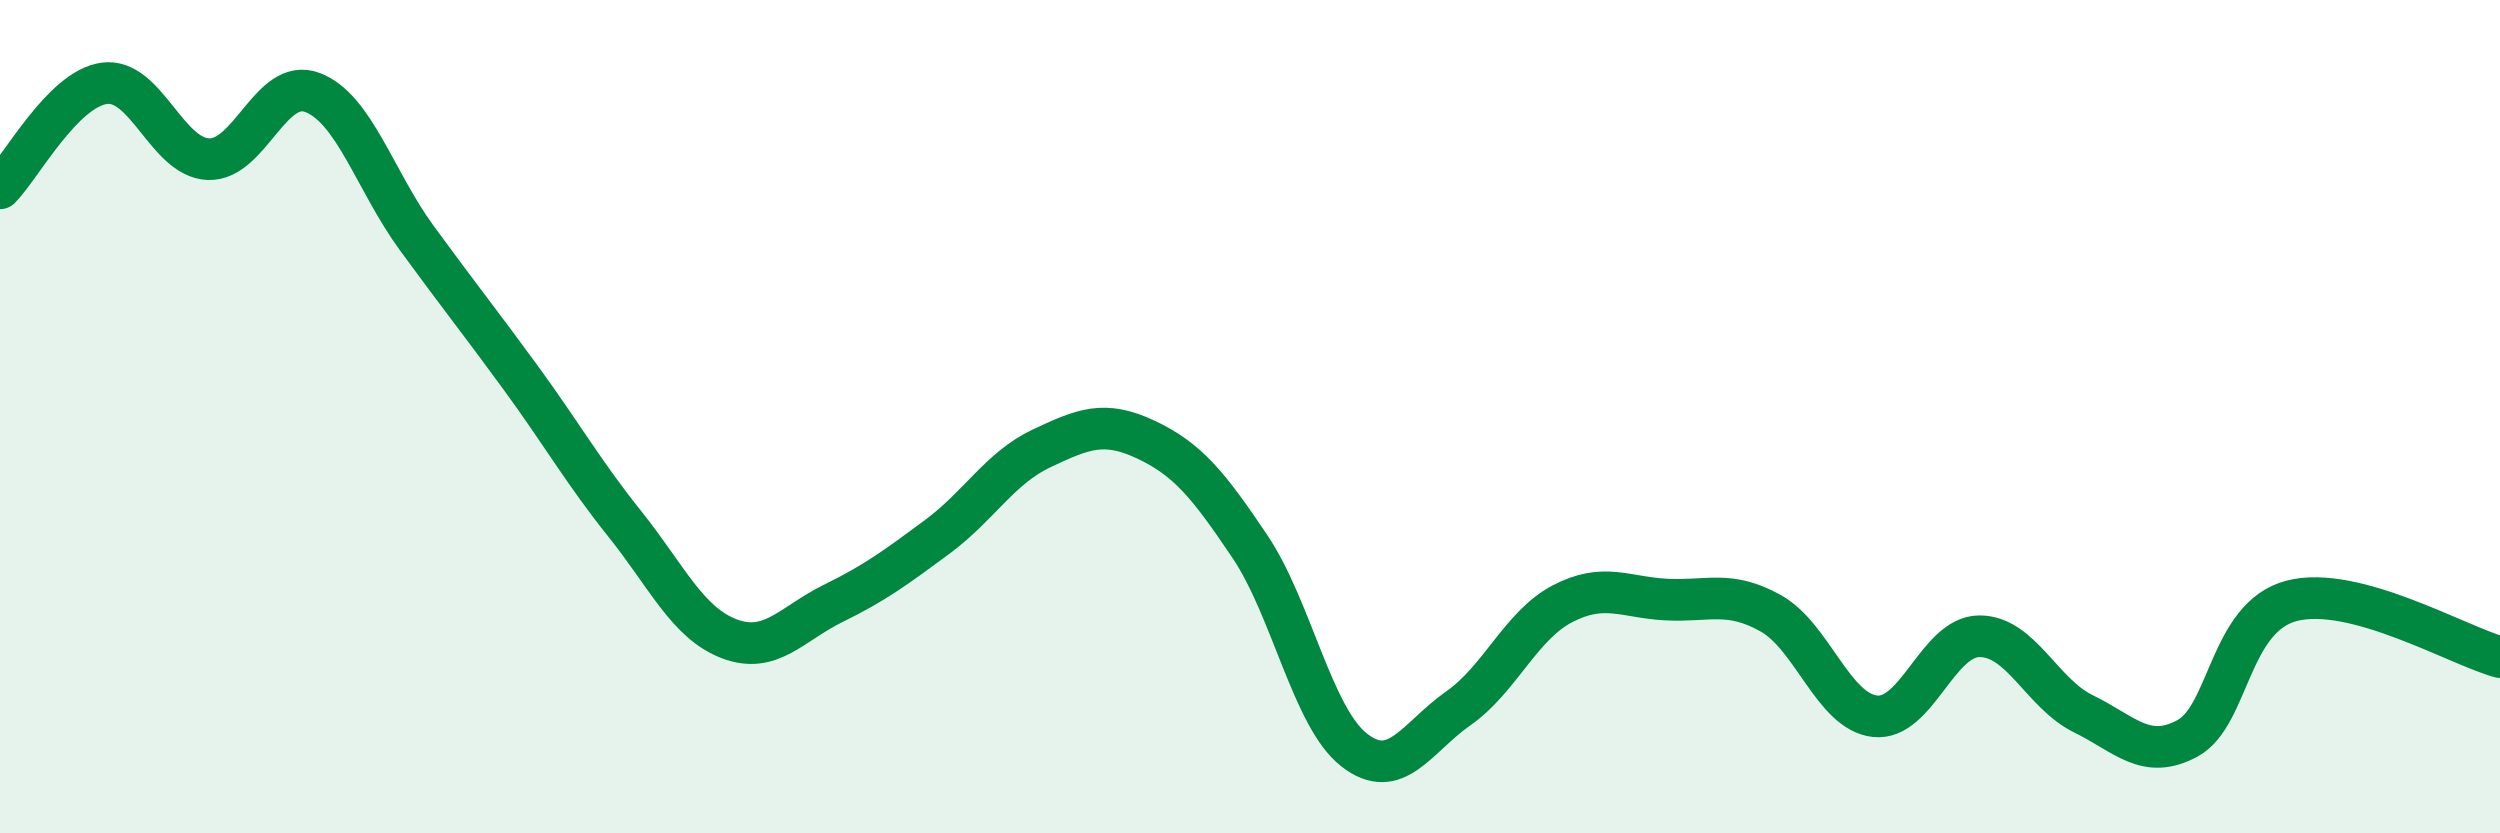 
    <svg width="60" height="20" viewBox="0 0 60 20" xmlns="http://www.w3.org/2000/svg">
      <path
        d="M 0,4.52 C 0.5,4.02 1.5,2.14 2.5,2 C 3.5,1.86 4,3.78 5,3.82 C 6,3.86 6.5,1.84 7.5,2.22 C 8.5,2.6 9,4.34 10,5.71 C 11,7.08 11.5,7.7 12.5,9.07 C 13.5,10.44 14,11.33 15,12.58 C 16,13.83 16.5,14.95 17.5,15.33 C 18.5,15.71 19,14.97 20,14.48 C 21,13.99 21.5,13.62 22.5,12.88 C 23.5,12.14 24,11.23 25,10.76 C 26,10.29 26.5,10.08 27.5,10.55 C 28.5,11.02 29,11.63 30,13.12 C 31,14.61 31.5,17.22 32.5,18 C 33.5,18.78 34,17.7 35,17 C 36,16.3 36.5,15.01 37.5,14.49 C 38.5,13.97 39,14.34 40,14.39 C 41,14.44 41.5,14.16 42.5,14.72 C 43.5,15.28 44,17.08 45,17.19 C 46,17.3 46.5,15.28 47.5,15.27 C 48.5,15.26 49,16.64 50,17.13 C 51,17.62 51.5,18.26 52.5,17.72 C 53.5,17.18 53.5,14.81 55,14.42 C 56.5,14.03 59,15.5 60,15.77L60 20L0 20Z"
        fill="#008740"
        opacity="0.1"
        stroke-linecap="round"
        stroke-linejoin="round"
      />
      <path
        d="M 0,4.52 C 0.5,4.02 1.5,2.14 2.5,2 C 3.5,1.86 4,3.78 5,3.82 C 6,3.86 6.5,1.84 7.5,2.22 C 8.5,2.6 9,4.34 10,5.71 C 11,7.08 11.5,7.7 12.5,9.07 C 13.5,10.44 14,11.33 15,12.58 C 16,13.83 16.5,14.95 17.5,15.33 C 18.5,15.71 19,14.97 20,14.48 C 21,13.99 21.5,13.62 22.5,12.88 C 23.5,12.14 24,11.23 25,10.76 C 26,10.29 26.5,10.08 27.5,10.55 C 28.5,11.02 29,11.63 30,13.12 C 31,14.61 31.5,17.22 32.5,18 C 33.5,18.78 34,17.7 35,17 C 36,16.3 36.5,15.01 37.5,14.49 C 38.5,13.97 39,14.34 40,14.39 C 41,14.44 41.5,14.16 42.5,14.72 C 43.5,15.28 44,17.08 45,17.19 C 46,17.3 46.5,15.28 47.5,15.27 C 48.5,15.26 49,16.64 50,17.13 C 51,17.62 51.5,18.26 52.5,17.72 C 53.5,17.18 53.5,14.81 55,14.42 C 56.5,14.03 59,15.5 60,15.77"
        stroke="#008740"
        stroke-width="1"
        fill="none"
        stroke-linecap="round"
        stroke-linejoin="round"
      />
    </svg>
  